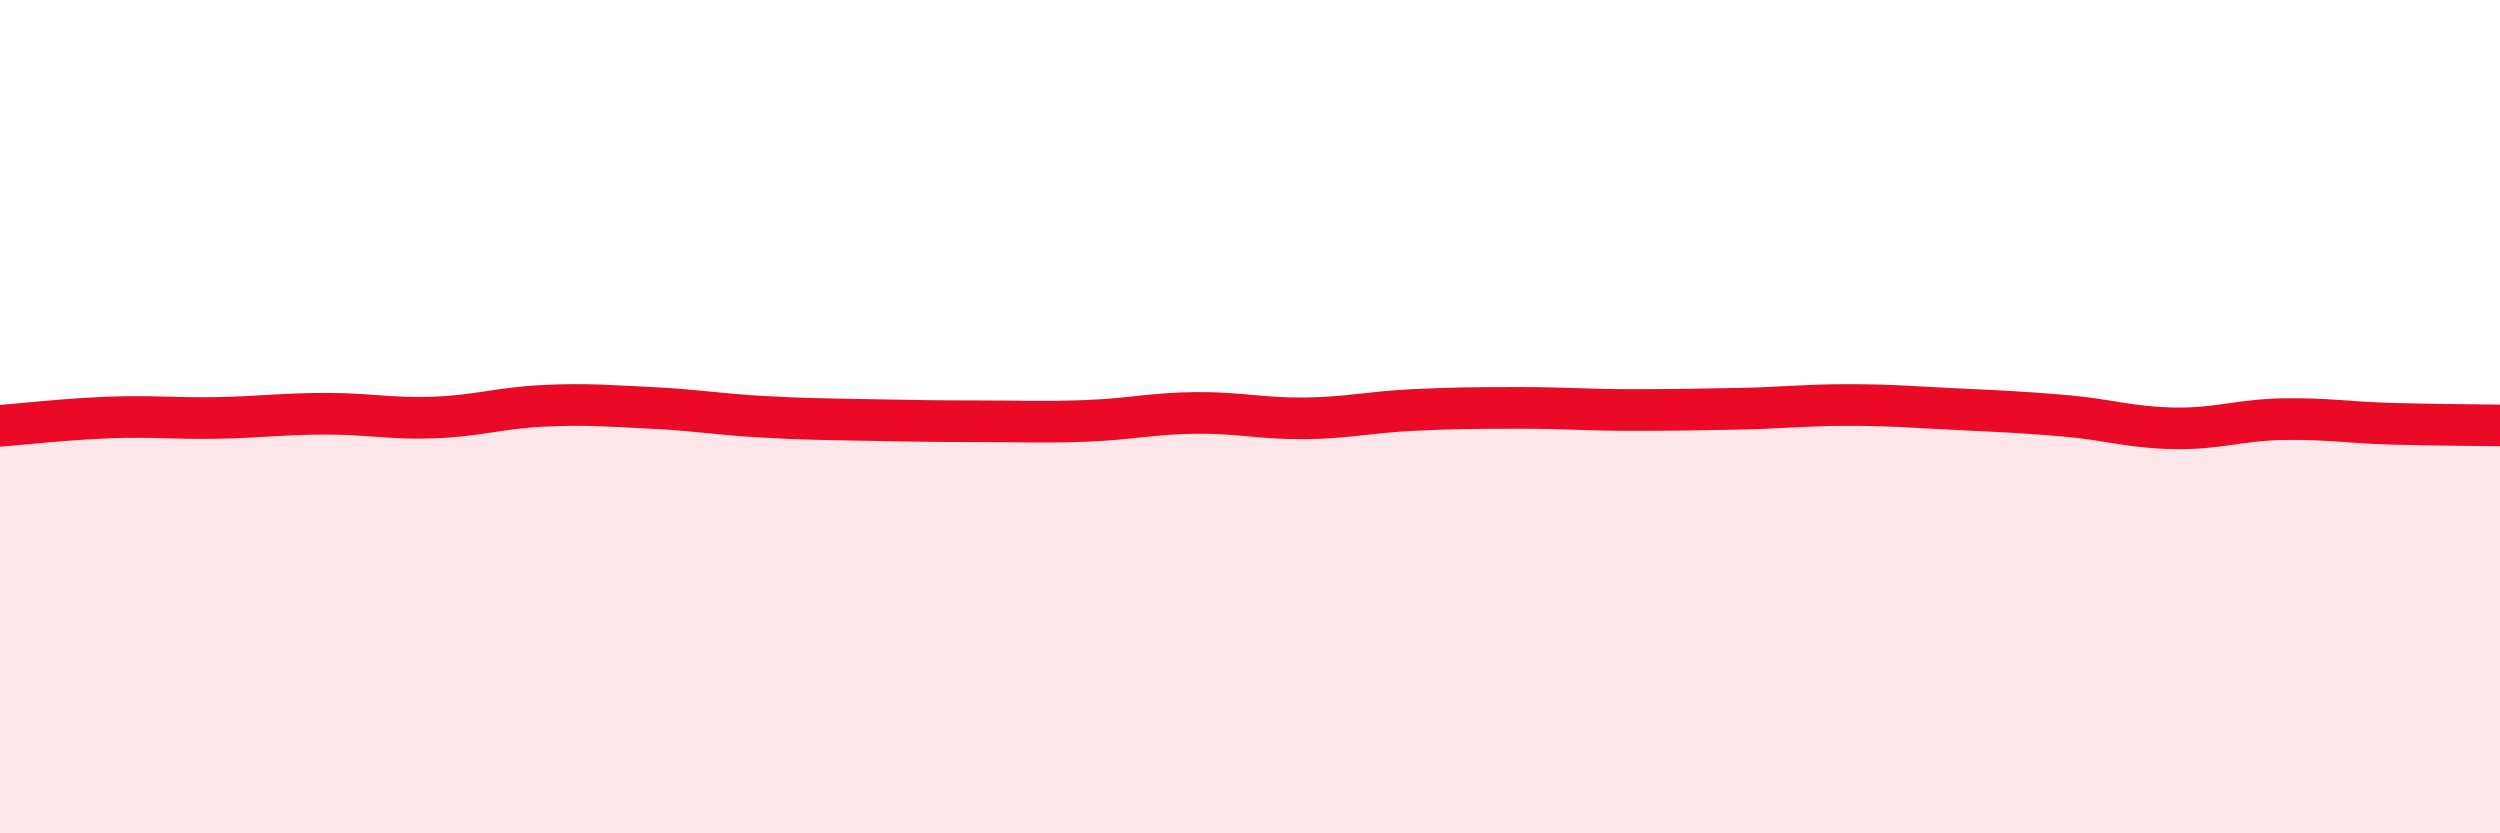 
    <svg width="60" height="20" viewBox="0 0 60 20" xmlns="http://www.w3.org/2000/svg">
      <path
        d="M 0,10.22 C 0.52,10.18 1.57,10.06 2.61,10.02 C 3.65,9.98 4.18,10.05 5.22,10.03 C 6.26,10.01 6.79,9.93 7.83,9.93 C 8.87,9.93 9.39,10.06 10.43,10.02 C 11.47,9.98 12,9.79 13.04,9.74 C 14.08,9.69 14.61,9.74 15.65,9.79 C 16.69,9.84 17.22,9.94 18.26,10 C 19.3,10.06 19.83,10.06 20.87,10.08 C 21.91,10.1 22.44,10.11 23.48,10.11 C 24.52,10.11 25.05,10.14 26.09,10.1 C 27.13,10.06 27.66,9.92 28.7,9.91 C 29.74,9.9 30.26,10.05 31.3,10.04 C 32.34,10.03 32.87,9.89 33.91,9.84 C 34.95,9.79 35.48,9.79 36.52,9.79 C 37.56,9.79 38.09,9.84 39.13,9.84 C 40.17,9.84 40.7,9.83 41.74,9.81 C 42.78,9.79 43.31,9.72 44.35,9.72 C 45.39,9.72 45.92,9.77 46.96,9.82 C 48,9.87 48.53,9.89 49.57,9.98 C 50.61,10.07 51.13,10.26 52.17,10.28 C 53.21,10.3 53.74,10.08 54.78,10.06 C 55.82,10.04 56.35,10.14 57.39,10.17 C 58.43,10.2 59.48,10.2 60,10.21L60 20L0 20Z"
        fill="#EB0A25"
        opacity="0.1"
        stroke-linecap="round"
        stroke-linejoin="round"
      />
      <path
        d="M 0,10.22 C 0.52,10.18 1.57,10.06 2.61,10.02 C 3.65,9.98 4.18,10.05 5.22,10.03 C 6.26,10.01 6.79,9.93 7.83,9.93 C 8.87,9.93 9.39,10.06 10.43,10.02 C 11.47,9.98 12,9.79 13.04,9.74 C 14.08,9.69 14.61,9.74 15.65,9.79 C 16.69,9.84 17.22,9.94 18.26,10 C 19.3,10.06 19.83,10.06 20.87,10.08 C 21.91,10.1 22.44,10.11 23.48,10.11 C 24.52,10.11 25.05,10.14 26.09,10.1 C 27.13,10.06 27.66,9.92 28.7,9.91 C 29.74,9.9 30.26,10.05 31.3,10.04 C 32.34,10.03 32.87,9.89 33.91,9.84 C 34.95,9.79 35.48,9.79 36.52,9.79 C 37.56,9.79 38.09,9.84 39.13,9.84 C 40.17,9.84 40.7,9.83 41.74,9.81 C 42.78,9.79 43.31,9.72 44.35,9.72 C 45.39,9.72 45.92,9.77 46.96,9.82 C 48,9.87 48.53,9.89 49.57,9.98 C 50.61,10.07 51.13,10.26 52.17,10.28 C 53.21,10.3 53.74,10.08 54.78,10.06 C 55.82,10.04 56.35,10.14 57.39,10.17 C 58.43,10.2 59.48,10.2 60,10.21"
        stroke="#EB0A25"
        stroke-width="1"
        fill="none"
        stroke-linecap="round"
        stroke-linejoin="round"
      />
    </svg>
  